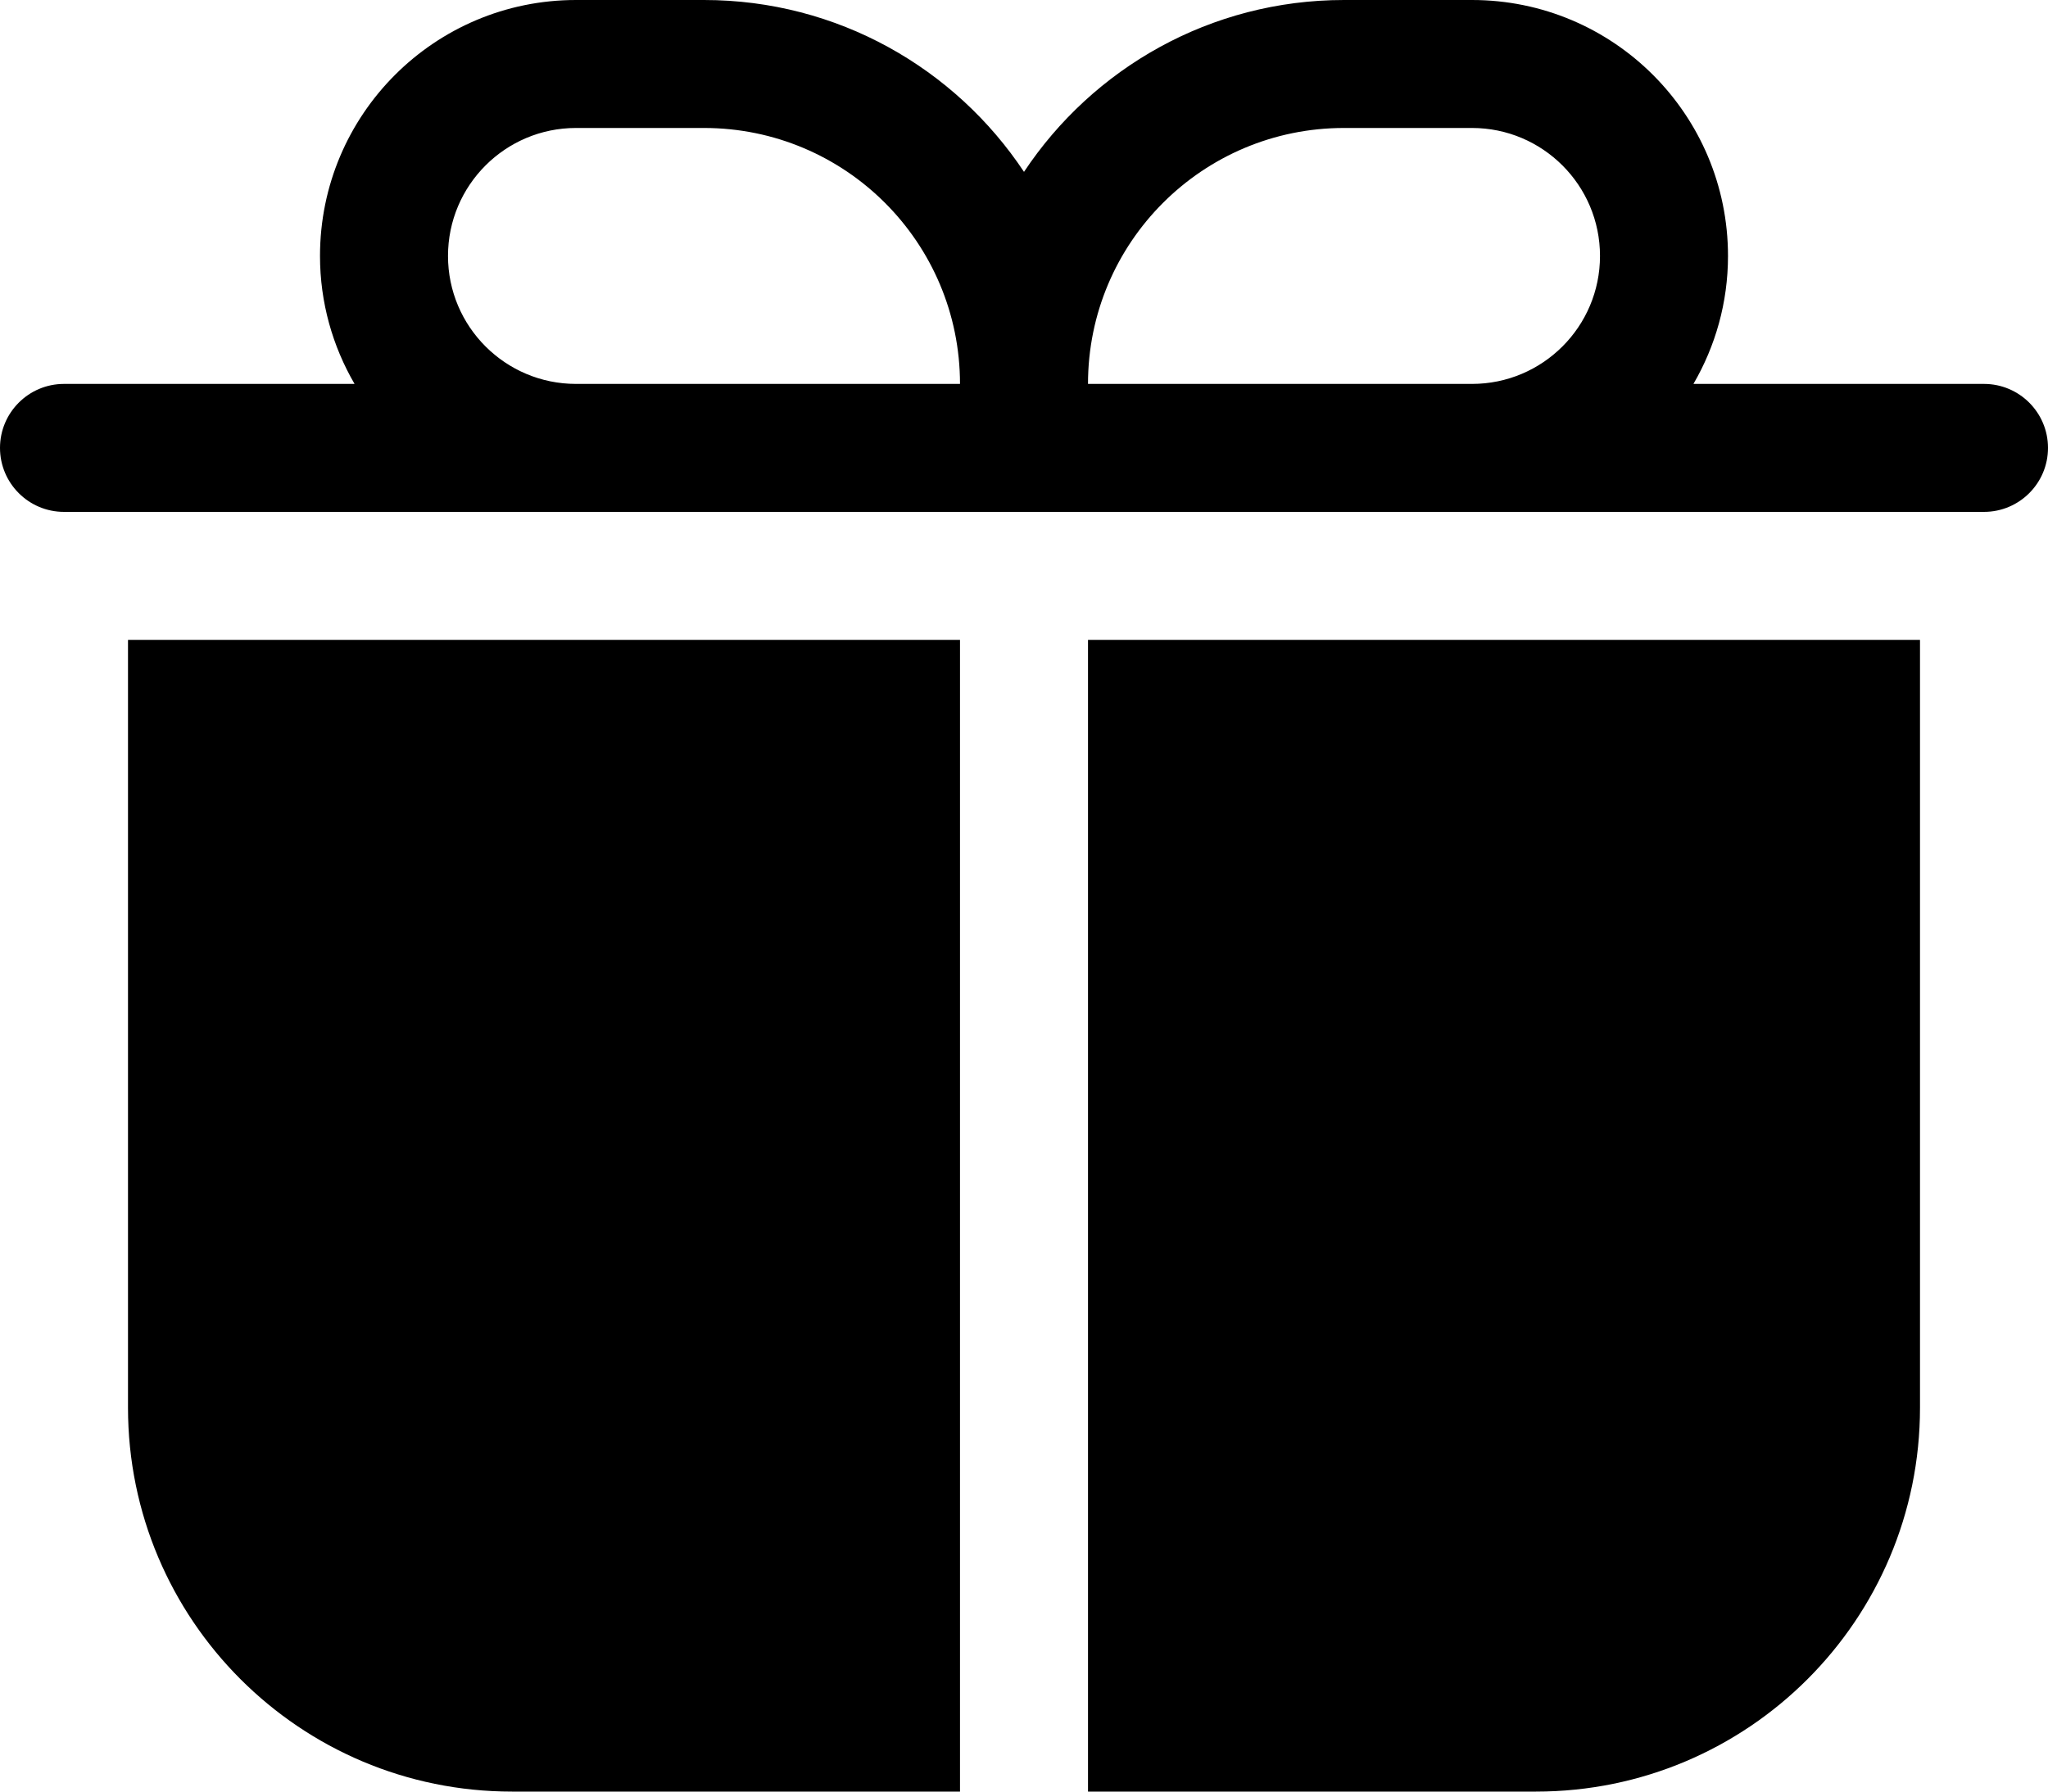 <svg preserveAspectRatio="none" width="100%" height="100%" overflow="visible" style="display: block;" viewBox="0 0 16 14" fill="none" xmlns="http://www.w3.org/2000/svg">
<path id="icon" d="M7.5 14H4C2.343 14 1 12.657 1 11V5H7.5V14ZM15 11C15 12.657 13.657 14 12 14H8.5V5H15V11ZM5.5 0C6.544 0 7.463 0.534 8 1.343C8.537 0.534 9.456 0 10.5 0H11.5C12.605 0 13.5 0.895 13.5 2C13.5 2.365 13.401 2.706 13.23 3H15.5C15.776 3 16 3.224 16 3.5C16 3.776 15.776 4 15.5 4H0.5C0.224 4 0 3.776 0 3.5C0 3.224 0.224 3 0.5 3H2.77C2.599 2.706 2.5 2.365 2.5 2C2.5 0.895 3.395 0 4.5 0H5.5ZM4.5 1C3.948 1 3.5 1.448 3.5 2C3.5 2.552 3.948 3 4.5 3H7.5C7.5 1.895 6.605 1 5.5 1H4.5ZM10.5 1C9.395 1 8.5 1.895 8.5 3H11.5C12.052 3 12.5 2.552 12.5 2C12.5 1.448 12.052 1 11.5 1H10.5Z" fill="#E61E50" style="fill:#E61E50;fill:color(display-p3 0.901 0.119 0.314);fill-opacity:1;"/>
</svg>
